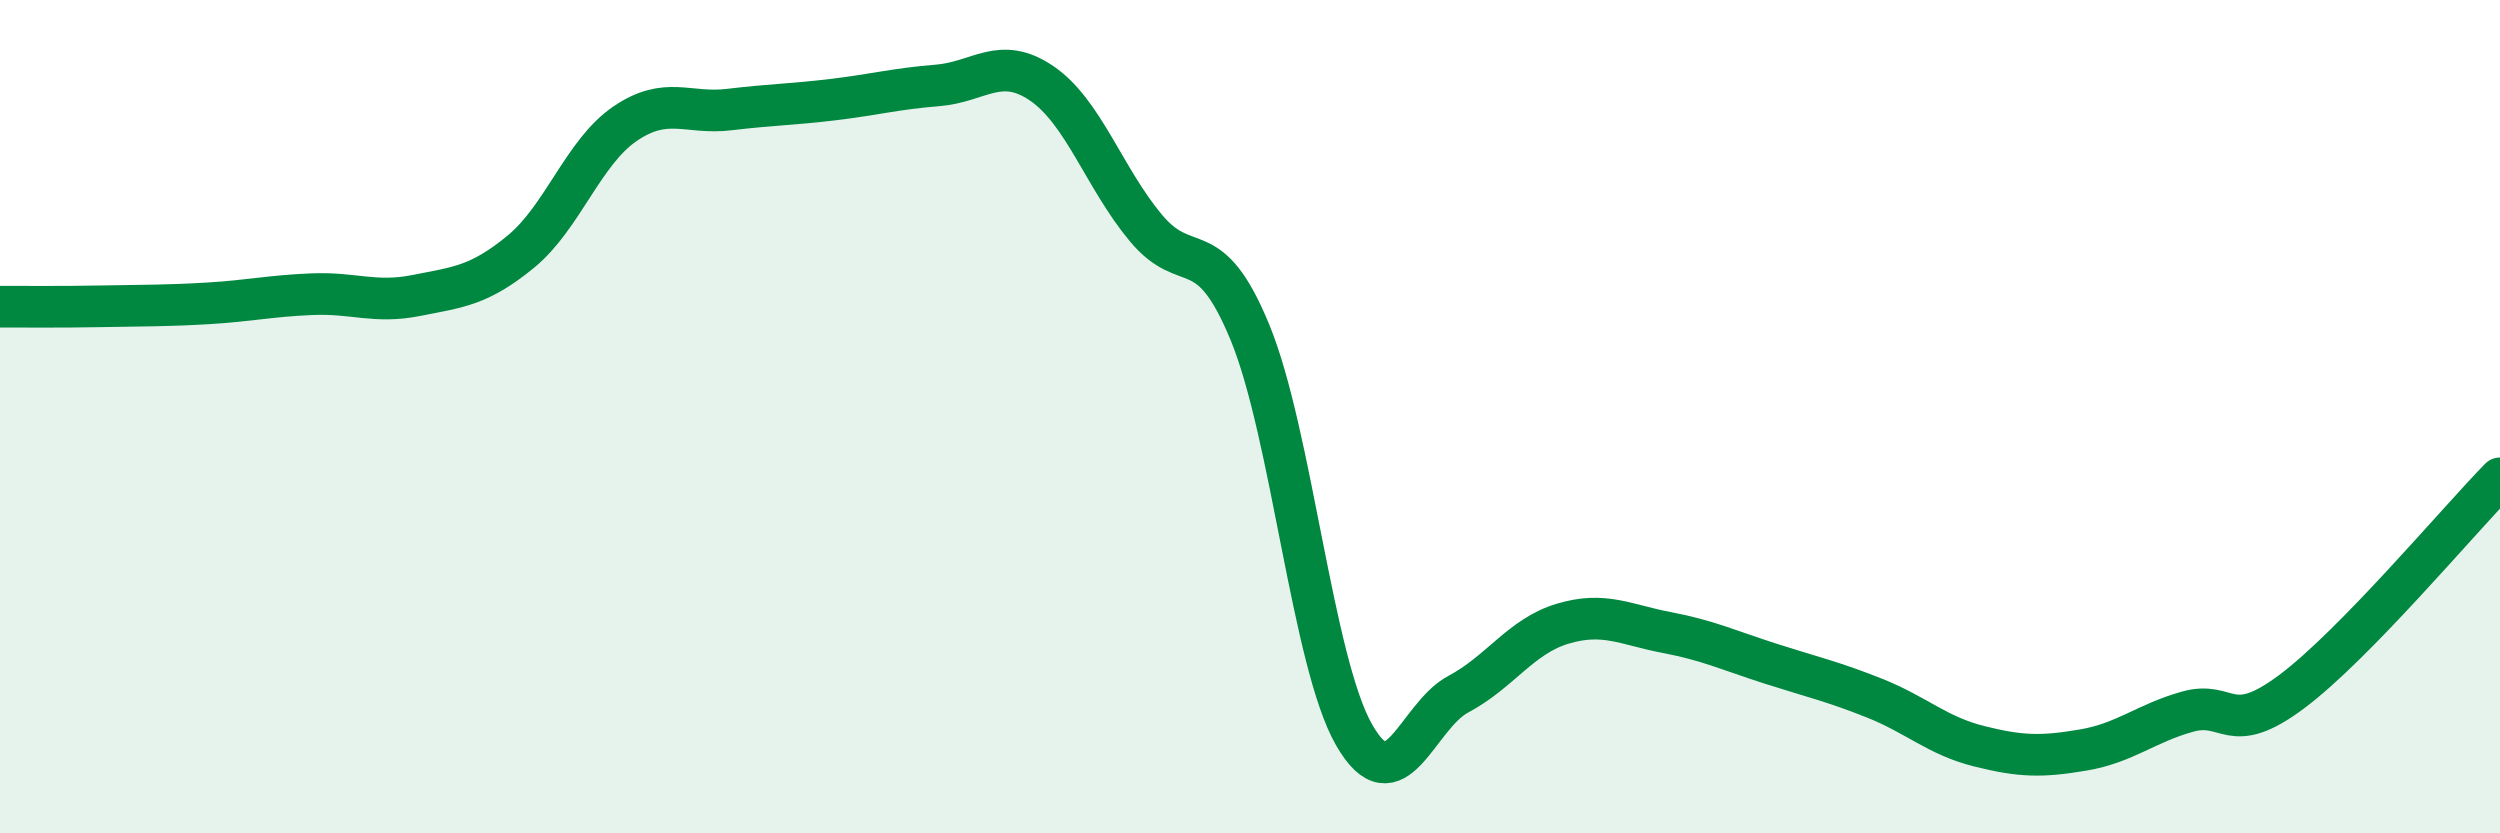 
    <svg width="60" height="20" viewBox="0 0 60 20" xmlns="http://www.w3.org/2000/svg">
      <path
        d="M 0,7.36 C 0.5,7.36 1.5,7.37 2.5,7.35 C 3.5,7.33 4,7.34 5,7.28 C 6,7.22 6.5,7.1 7.5,7.06 C 8.5,7.02 9,7.29 10,7.09 C 11,6.89 11.5,6.86 12.5,6.04 C 13.5,5.22 14,3.65 15,2.97 C 16,2.29 16.5,2.75 17.5,2.63 C 18.5,2.51 19,2.51 20,2.39 C 21,2.27 21.5,2.13 22.5,2.05 C 23.5,1.97 24,1.32 25,2 C 26,2.68 26.5,4.27 27.5,5.47 C 28.5,6.67 29,5.55 30,7.98 C 31,10.41 31.5,15.9 32.5,17.64 C 33.5,19.38 34,17.19 35,16.66 C 36,16.13 36.5,15.27 37.5,14.97 C 38.5,14.67 39,14.99 40,15.18 C 41,15.37 41.5,15.61 42.5,15.93 C 43.5,16.25 44,16.36 45,16.76 C 46,17.16 46.5,17.66 47.5,17.91 C 48.5,18.16 49,18.17 50,18 C 51,17.83 51.5,17.36 52.5,17.08 C 53.5,16.8 53.5,17.72 55,16.6 C 56.5,15.48 59,12.5 60,11.48L60 20L0 20Z"
        fill="#008740"
        opacity="0.1"
        stroke-linecap="round"
        stroke-linejoin="round"
      />
      <path
        d="M 0,7.36 C 0.5,7.36 1.5,7.37 2.5,7.35 C 3.5,7.33 4,7.34 5,7.28 C 6,7.22 6.5,7.1 7.5,7.06 C 8.5,7.02 9,7.29 10,7.09 C 11,6.89 11.5,6.86 12.5,6.04 C 13.5,5.22 14,3.65 15,2.97 C 16,2.29 16.5,2.75 17.5,2.63 C 18.5,2.51 19,2.51 20,2.39 C 21,2.27 21.5,2.13 22.5,2.05 C 23.5,1.97 24,1.32 25,2 C 26,2.68 26.5,4.27 27.5,5.47 C 28.5,6.67 29,5.55 30,7.98 C 31,10.41 31.5,15.9 32.5,17.64 C 33.5,19.38 34,17.19 35,16.66 C 36,16.13 36.5,15.27 37.5,14.97 C 38.5,14.67 39,14.99 40,15.18 C 41,15.37 41.5,15.61 42.5,15.93 C 43.5,16.25 44,16.36 45,16.76 C 46,17.16 46.5,17.66 47.5,17.91 C 48.5,18.16 49,18.17 50,18 C 51,17.83 51.5,17.36 52.5,17.08 C 53.5,16.8 53.5,17.72 55,16.6 C 56.5,15.48 59,12.5 60,11.48"
        stroke="#008740"
        stroke-width="1"
        fill="none"
        stroke-linecap="round"
        stroke-linejoin="round"
      />
    </svg>
  